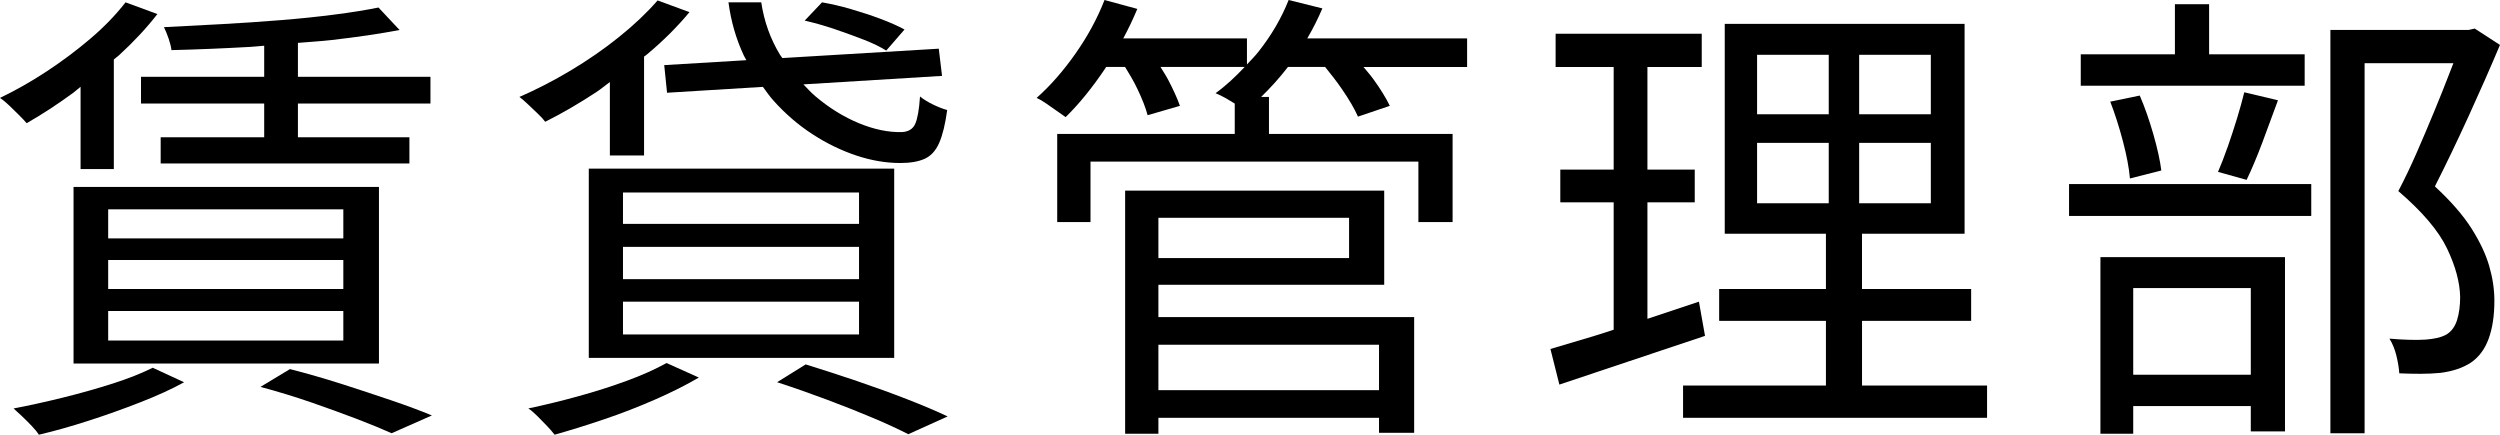 <svg xmlns="http://www.w3.org/2000/svg" id="_&#x30EC;&#x30A4;&#x30E4;&#x30FC;_1" data-name="&#x30EC;&#x30A4;&#x30E4;&#x30FC; 1" viewBox="0 0 85.392 14.848"><defs><style>      .cls-1 {        fill: none;      }    </style></defs><rect class="cls-1" x="3.695" y="10.623" width="8.032" height="1.009"></rect><rect class="cls-1" x="39.567" y="11.775" width="7.536" height="1.552"></rect><rect class="cls-1" x="39.567" y="7.439" width="6.513" height="1.376"></rect><rect class="cls-1" x="3.695" y="8.88" width="8.032" height=".991"></rect><rect class="cls-1" x="21.279" y="6.575" width="8.063" height="1.072"></rect><rect class="cls-1" x="3.695" y="7.151" width="8.032" height=".992"></rect><rect class="cls-1" x="63.503" y="4.88" width="2.448" height="2.063"></rect><rect class="cls-1" x="21.279" y="10.304" width="8.063" height="1.12"></rect><rect class="cls-1" x="21.279" y="8.432" width="8.063" height="1.103"></rect><rect class="cls-1" x="60.016" y="1.871" width="2.448" height="2.032"></rect><rect class="cls-1" x="60.016" y="4.88" width="2.448" height="2.063"></rect><rect class="cls-1" x="72.864" y="9.84" width="4.016" height="2.96"></rect><rect class="cls-1" x="63.503" y="1.871" width="2.448" height="2.032"></rect><path d="M5.856,1.712c.875-.021,1.781-.059,2.72-.112.154-.009.296-.028.448-.038v1.062h-4.208v.912h4.208v1.152h-3.536v.896h8.496v-.896h-3.808v-1.152h4.527v-.912h-4.527v-1.159c.377-.034.768-.054,1.136-.096.886-.101,1.664-.216,2.336-.344l-.72-.768c-.416.085-.912.165-1.488.239-.576.075-1.194.14-1.855.192-.662.054-1.331.099-2.009.136-.677.038-1.336.072-1.976.104.054.106.106.237.16.392.053.155.085.286.096.393Z"></path><path d="M3.84,13.104c-.534.171-1.091.328-1.672.472-.582.144-1.149.27-1.704.376.085.075.184.166.296.273s.221.216.328.328c.106.111.186.21.239.296.545-.128,1.112-.288,1.704-.48.593-.191,1.177-.399,1.752-.624.576-.224,1.078-.453,1.505-.688l-1.072-.496c-.384.192-.843.373-1.376.544Z"></path><path d="M11.68,13.119c-.598-.191-1.19-.362-1.776-.512l-1.008.608c.598.16,1.174.336,1.728.527.554.192,1.068.379,1.544.56.475.181.877.347,1.208.496l1.376-.608c-.385-.16-.843-.331-1.376-.512-.534-.182-1.099-.368-1.696-.56Z"></path><path d="M.911,4.208c.523-.299,1.054-.645,1.593-1.04.085-.063.163-.139.248-.204v2.811h1.136v-3.743c.057-.051.119-.092.176-.144.501-.459.939-.928,1.312-1.408l-1.088-.4c-.331.427-.731.841-1.2,1.24-.47.4-.969.773-1.496,1.12-.528.347-1.059.648-1.592.904.096.064.199.149.311.256s.224.216.336.328c.112.111.2.205.264.28Z"></path><path d="M2.512,12.416h10.432v-6.032H2.512v6.032ZM3.695,7.151h8.032v.992H3.695v-.992ZM3.695,8.88h8.032v.991H3.695v-.991ZM3.695,10.623h8.032v1.009H3.695v-1.009Z"></path><path d="M25.493,2.056l-2.805.168.096.944,3.274-.201c.116.158.227.319.358.465.405.453.851.837,1.336,1.152.485.315.984.557,1.496.728s1.014.256,1.504.256c.342,0,.619-.048.832-.144.214-.097.379-.277.496-.544s.208-.641.273-1.12c-.149-.043-.312-.106-.488-.192-.176-.085-.323-.176-.44-.272-.031.458-.088.773-.168.943-.08.171-.231.262-.456.273-.458.011-.946-.091-1.464-.304-.518-.214-1.014-.52-1.487-.921-.147-.124-.275-.267-.408-.405l4.735-.29-.111-.929-5.343.32c-.025-.039-.056-.072-.08-.112-.331-.544-.544-1.141-.641-1.792h-1.12c.086.651.262,1.259.528,1.824.025.053.059.1.085.153Z"></path><path d="M29.295,13.023c-.598-.202-1.19-.395-1.775-.576l-.977.608c.587.191,1.157.392,1.712.6s1.072.413,1.553.616c.479.202.885.39,1.216.56l1.344-.607c-.384-.182-.843-.376-1.376-.584s-1.099-.413-1.696-.616Z"></path><path d="M29.495,1.352c.315.123.573.248.776.376l.624-.72c-.214-.117-.483-.237-.809-.36-.325-.122-.664-.234-1.016-.336-.352-.102-.683-.179-.992-.232l-.592.624c.33.075.669.171,1.016.288.347.118.678.238.992.36Z"></path><path d="M20.111,12.224h10.432v-6.464h-10.432v6.464ZM21.279,6.575h8.063v1.072h-8.063v-1.072ZM21.279,8.432h8.063v1.103h-8.063v-1.103ZM21.279,10.304h8.063v1.12h-8.063v-1.12Z"></path><path d="M18.623,4.159c.576-.288,1.163-.629,1.76-1.023.156-.103.296-.226.448-.334v2.509h1.168V1.933c.034-.028.071-.05.104-.078.549-.458,1.031-.939,1.447-1.44l-1.088-.4c-.373.427-.815.846-1.328,1.256-.512.411-1.059.789-1.64,1.136s-1.165.648-1.752.904c.085.065.184.149.296.256s.225.214.336.32c.112.106.194.197.248.272Z"></path><path d="M21.407,13.008c-.522.191-1.075.368-1.656.527-.581.16-1.149.299-1.704.416.097.065.2.152.312.265.112.111.221.224.328.336.106.111.191.21.256.296.533-.149,1.099-.325,1.696-.528.597-.202,1.176-.427,1.735-.672.56-.245,1.059-.496,1.496-.752l-1.103-.496c-.385.214-.838.416-1.36.608Z"></path><path d="M39.567,9.727h7.713v-3.216h-8.849v8.304h1.136v-.544h7.536v.512h1.2v-3.952h-8.736v-1.103ZM46.08,7.439v1.376h-6.513v-1.376h6.513ZM47.103,11.775v1.552h-7.536v-1.552h7.536Z"></path><path d="M45.168.287l-1.152-.287c-.245.618-.589,1.208-1.032,1.768-.124.157-.26.291-.392.434v-.89h-4.225c.178-.332.339-.668.48-1.008l-1.12-.304c-.245.629-.576,1.239-.992,1.831-.416.593-.858,1.097-1.327,1.513.096.043.205.106.327.191.123.086.246.171.368.257.123.085.222.154.296.208.459-.448.909-1.003,1.353-1.664.011-.016.019-.033.029-.049h.648c.144.234.287.469.418.744.171.357.288.659.352.904l1.103-.32c-.085-.245-.219-.541-.4-.888-.085-.163-.176-.293-.263-.44h2.875c-.314.333-.641.642-.995.896.106.043.227.102.36.176.102.058.199.118.296.179v1.037h-6.064v3.009h1.137v-2.064h11.2v2.064h1.168v-3.009h-6.272v-1.264h-.268c.313-.305.62-.639.916-1.024h1.27c.193.238.386.48.578.761.245.357.427.669.544.935l1.088-.368c-.128-.267-.317-.573-.568-.92-.109-.151-.221-.27-.332-.408h3.54v-.976h-5.46c.195-.333.368-.674.516-1.024Z"></path><path d="M63.6,10.96h3.728v-1.089h-3.728v-1.888h3.504V.815h-8.192v7.168h3.456v1.888h-3.647v1.089h3.647v2.208h-4.88v1.103h10.384v-1.103h-4.271v-2.208ZM65.951,6.943h-2.448v-2.063h2.448v2.063ZM65.951,3.903h-2.448V1.871h2.448v2.032ZM60.016,1.871h2.448v2.032h-2.448V1.871ZM60.016,4.88h2.448v2.063h-2.448v-2.063Z"></path><path d="M58.031,10.304c-.589.193-1.175.389-1.76.587v-3.979h1.616v-1.119h-1.616v-3.505h1.855v-1.136h-4.991v1.136h1.983v3.505h-1.823v1.119h1.823v4.35c-.224.071-.466.154-.68.218-.55.166-1.043.312-1.48.44l.305,1.216c.704-.234,1.493-.499,2.368-.792.874-.294,1.743-.584,2.607-.872l-.208-1.168Z"></path><polygon points="78.72 1.855 75.456 1.855 75.456 .144 74.288 .144 74.288 1.855 71.072 1.855 71.072 2.928 78.72 2.928 78.72 1.855"></polygon><rect x="70.672" y="6.287" width="8.273" height="1.089"></rect><path d="M71.744,14.815h1.12v-.944h4.016v.864h1.168v-5.952h-6.304v6.032ZM76.88,9.84v2.96h-4.016v-2.96h4.016Z"></path><path d="M84.416,7.8c-.288-.453-.704-.931-1.248-1.433.373-.735.757-1.536,1.152-2.399.395-.864.752-1.675,1.071-2.433l-.863-.56-.208.048h-4.721v13.776h1.168V2.159h3.033c-.045.116-.089.228-.137.352-.16.416-.336.856-.528,1.319-.191.465-.39.929-.592,1.393-.203.464-.411.898-.624,1.304.821.704,1.376,1.357,1.664,1.96s.438,1.155.448,1.656c0,.299-.035.56-.104.784-.069.224-.19.39-.359.496-.097.053-.203.093-.32.12-.117.026-.245.045-.384.056-.16.011-.347.014-.56.008-.213-.005-.442-.019-.688-.04.106.171.186.368.24.592.053.225.085.422.096.593.245.011.488.016.728.016.24,0,.467-.011.681-.032.416-.053.762-.17,1.04-.352.277-.192.479-.467.607-.824s.192-.786.192-1.288c0-.384-.059-.778-.176-1.184-.118-.405-.32-.835-.608-1.288Z"></path><path d="M72.08,3.472c.16.416.304.866.432,1.352s.208.91.24,1.272l1.072-.273c-.043-.341-.134-.754-.273-1.239s-.293-.926-.464-1.32l-1.008.208Z"></path><path d="M76.088,5.023c-.112.32-.222.603-.328.848l.977.273c.17-.352.349-.776.536-1.272.186-.495.365-.979.535-1.447l-1.151-.273c-.065.267-.147.565-.248.896-.102.33-.208.655-.32.976Z"></path></svg>